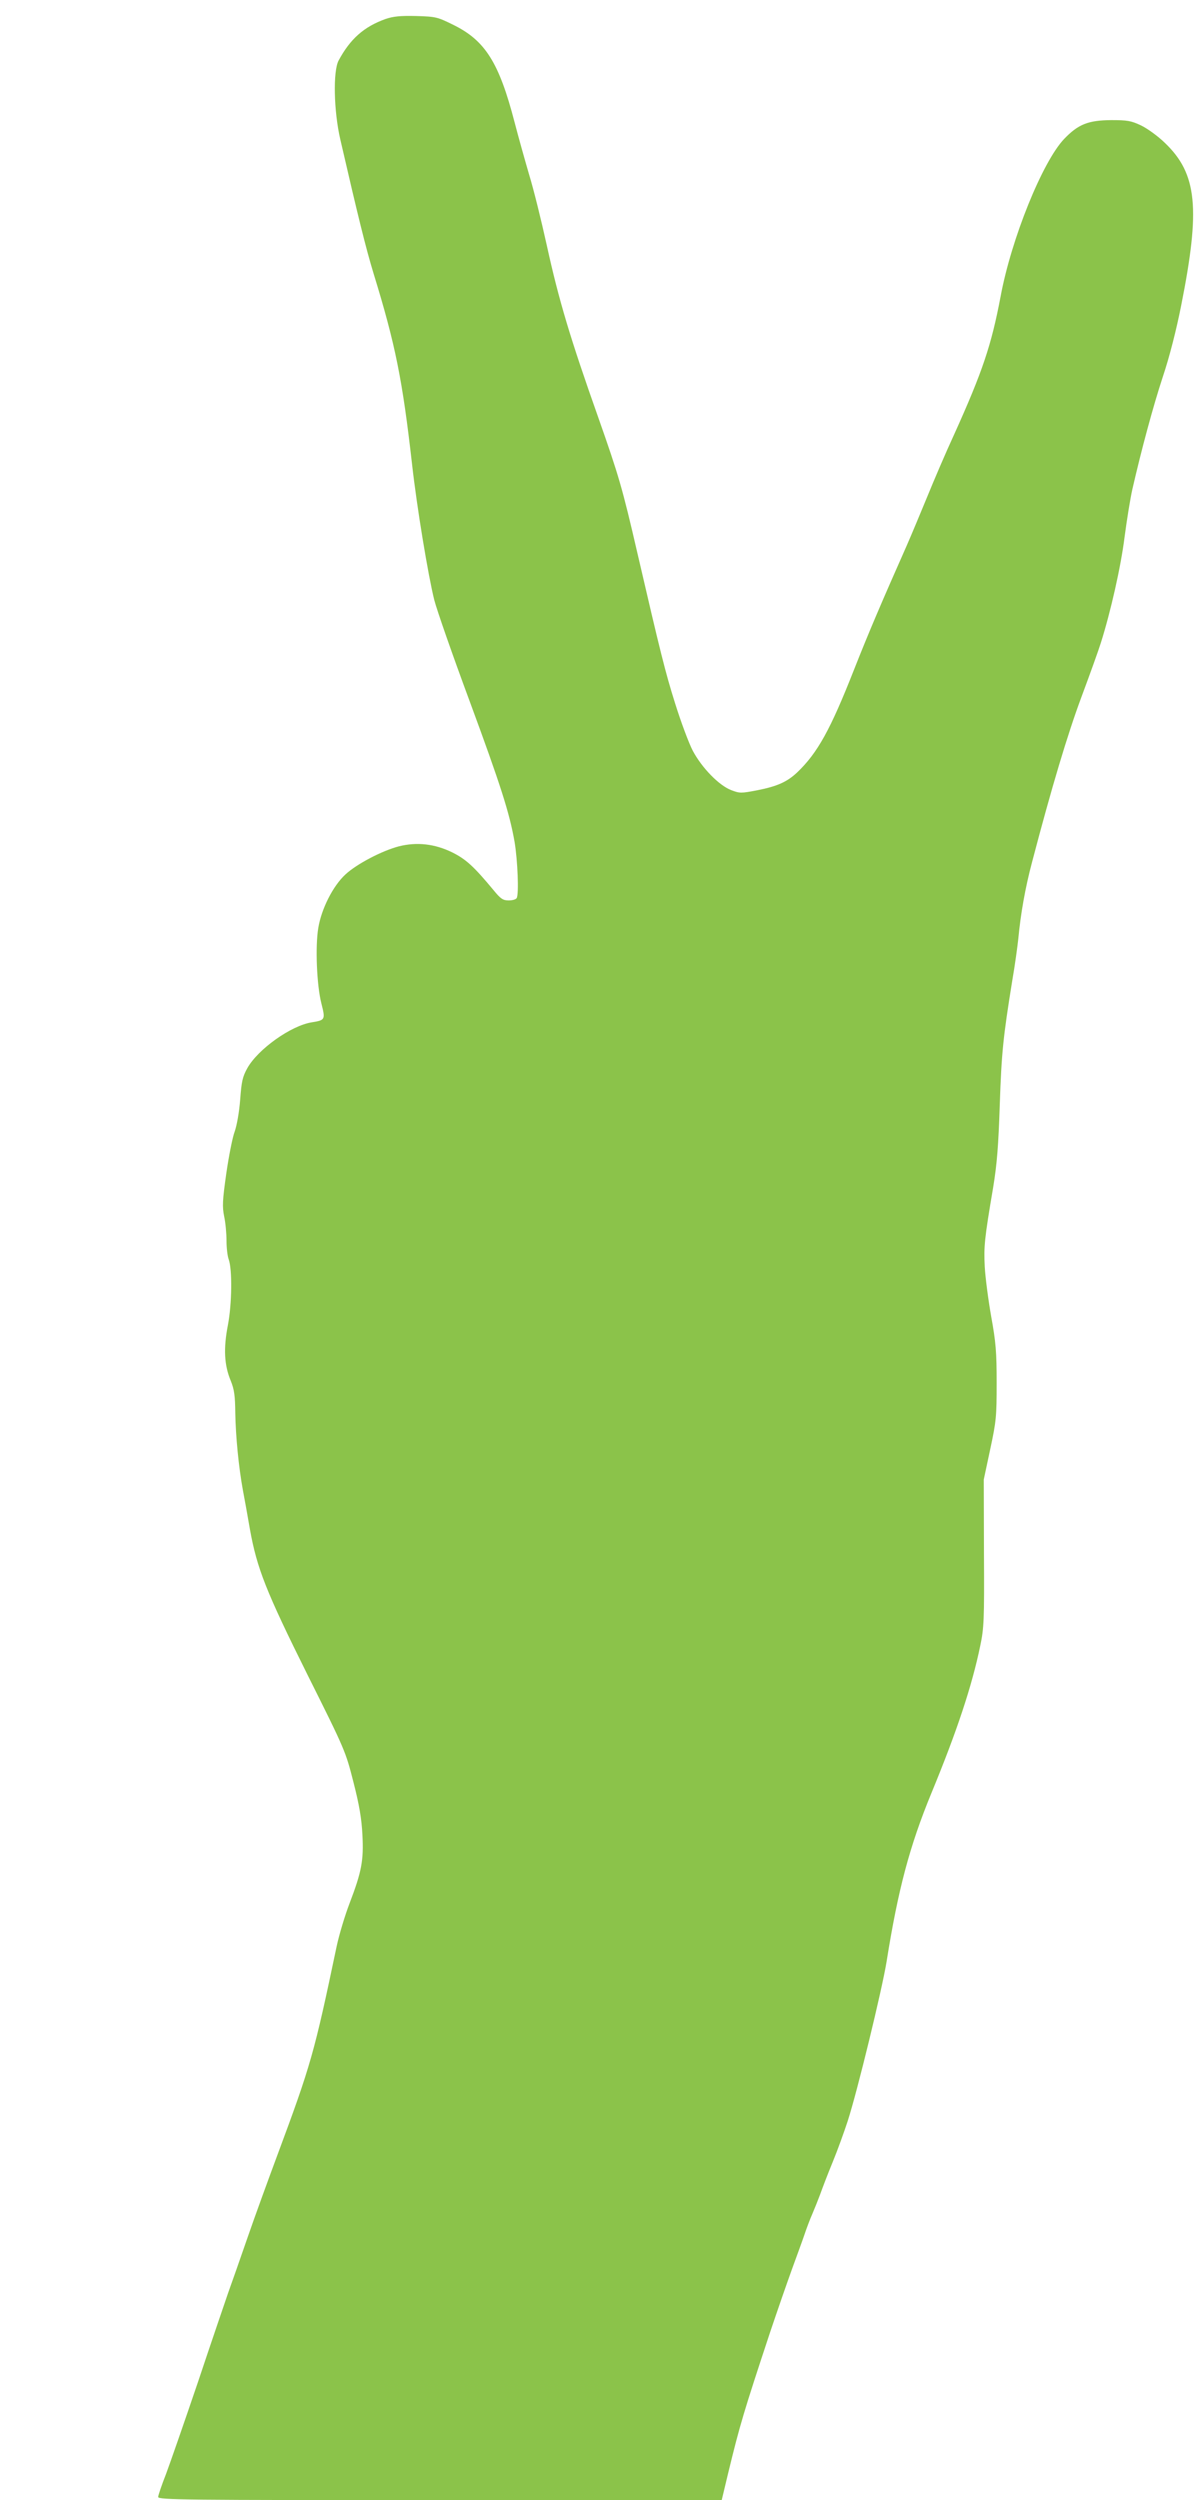 <?xml version="1.0" standalone="no"?>
<!DOCTYPE svg PUBLIC "-//W3C//DTD SVG 20010904//EN"
 "http://www.w3.org/TR/2001/REC-SVG-20010904/DTD/svg10.dtd">
<svg version="1.0" xmlns="http://www.w3.org/2000/svg"
 width="613pt" height="1280pt" viewBox="0 0 613 1280"
 preserveAspectRatio="xMidYMid meet">
<g transform="translate(0,1280) scale(0.1,-0.1)"
fill="#8bc34a" stroke="none">
<path d="M1975 12703 c-112 -40 -182 -103 -241 -213 -29 -54 -25 -259 9 -405
90 -391 131 -557 170 -685 112 -364 148 -544 197 -975 25 -224 83 -573 114
-697 13 -51 94 -283 180 -515 161 -436 205 -575 231 -722 16 -94 23 -270 11
-289 -4 -7 -22 -12 -41 -12 -29 0 -41 8 -77 52 -102 123 -142 159 -212 194
-90 44 -181 54 -273 31 -88 -23 -217 -91 -274 -144 -64 -59 -123 -176 -139
-274 -16 -95 -8 -293 16 -387 21 -83 19 -85 -49 -96 -107 -17 -275 -137 -330
-234 -25 -45 -30 -68 -37 -162 -5 -65 -17 -131 -28 -163 -11 -28 -30 -125 -43
-214 -20 -141 -21 -171 -11 -221 7 -32 12 -88 12 -124 0 -37 5 -79 11 -95 19
-51 17 -229 -4 -338 -23 -119 -19 -204 15 -285 18 -45 22 -76 23 -165 2 -118
17 -274 39 -395 8 -41 24 -131 36 -200 36 -200 82 -317 295 -745 193 -386 195
-392 235 -549 30 -117 42 -188 46 -270 7 -131 -4 -189 -66 -351 -23 -60 -53
-159 -66 -220 -115 -548 -131 -605 -304 -1070 -45 -121 -114 -310 -152 -420
-38 -110 -83 -238 -100 -285 -16 -47 -86 -251 -154 -455 -69 -203 -143 -416
-164 -472 -22 -56 -40 -109 -40 -117 0 -15 136 -16 1443 -16 l1443 0 33 138
c60 247 79 311 215 722 36 107 86 251 111 320 25 69 55 150 65 180 10 30 28
78 40 105 12 28 30 73 40 100 10 28 38 102 64 165 26 63 60 158 77 210 50 154
176 674 199 815 59 371 118 593 230 865 131 317 208 550 250 754 19 90 21 131
19 475 l-1 376 33 155 c31 144 33 168 33 340 0 158 -4 208 -28 340 -15 85 -30
200 -33 255 -5 103 -2 140 43 405 20 122 27 213 34 425 9 265 17 344 64 635
14 80 27 177 31 215 12 127 35 258 70 390 101 385 182 655 253 846 44 118 89
243 100 279 49 155 102 387 121 540 12 91 30 201 40 245 46 201 106 424 156
576 34 101 70 243 94 365 99 497 82 674 -83 832 -37 36 -90 74 -123 90 -51 24
-70 27 -153 27 -117 -1 -168 -21 -240 -96 -111 -116 -271 -511 -326 -808 -47
-248 -92 -383 -238 -706 -43 -93 -104 -236 -137 -317 -33 -80 -80 -193 -105
-250 -132 -298 -194 -443 -271 -638 -120 -305 -186 -425 -291 -525 -51 -48
-102 -71 -204 -91 -83 -16 -90 -16 -134 1 -62 24 -149 113 -196 201 -20 38
-61 148 -91 244 -50 159 -75 260 -192 765 -78 338 -96 399 -202 700 -142 401
-201 597 -263 880 -28 127 -68 289 -90 360 -21 72 -55 193 -75 270 -79 304
-150 417 -312 497 -83 41 -90 43 -192 46 -82 2 -117 -2 -156 -15z"/>
</g>
</svg>
